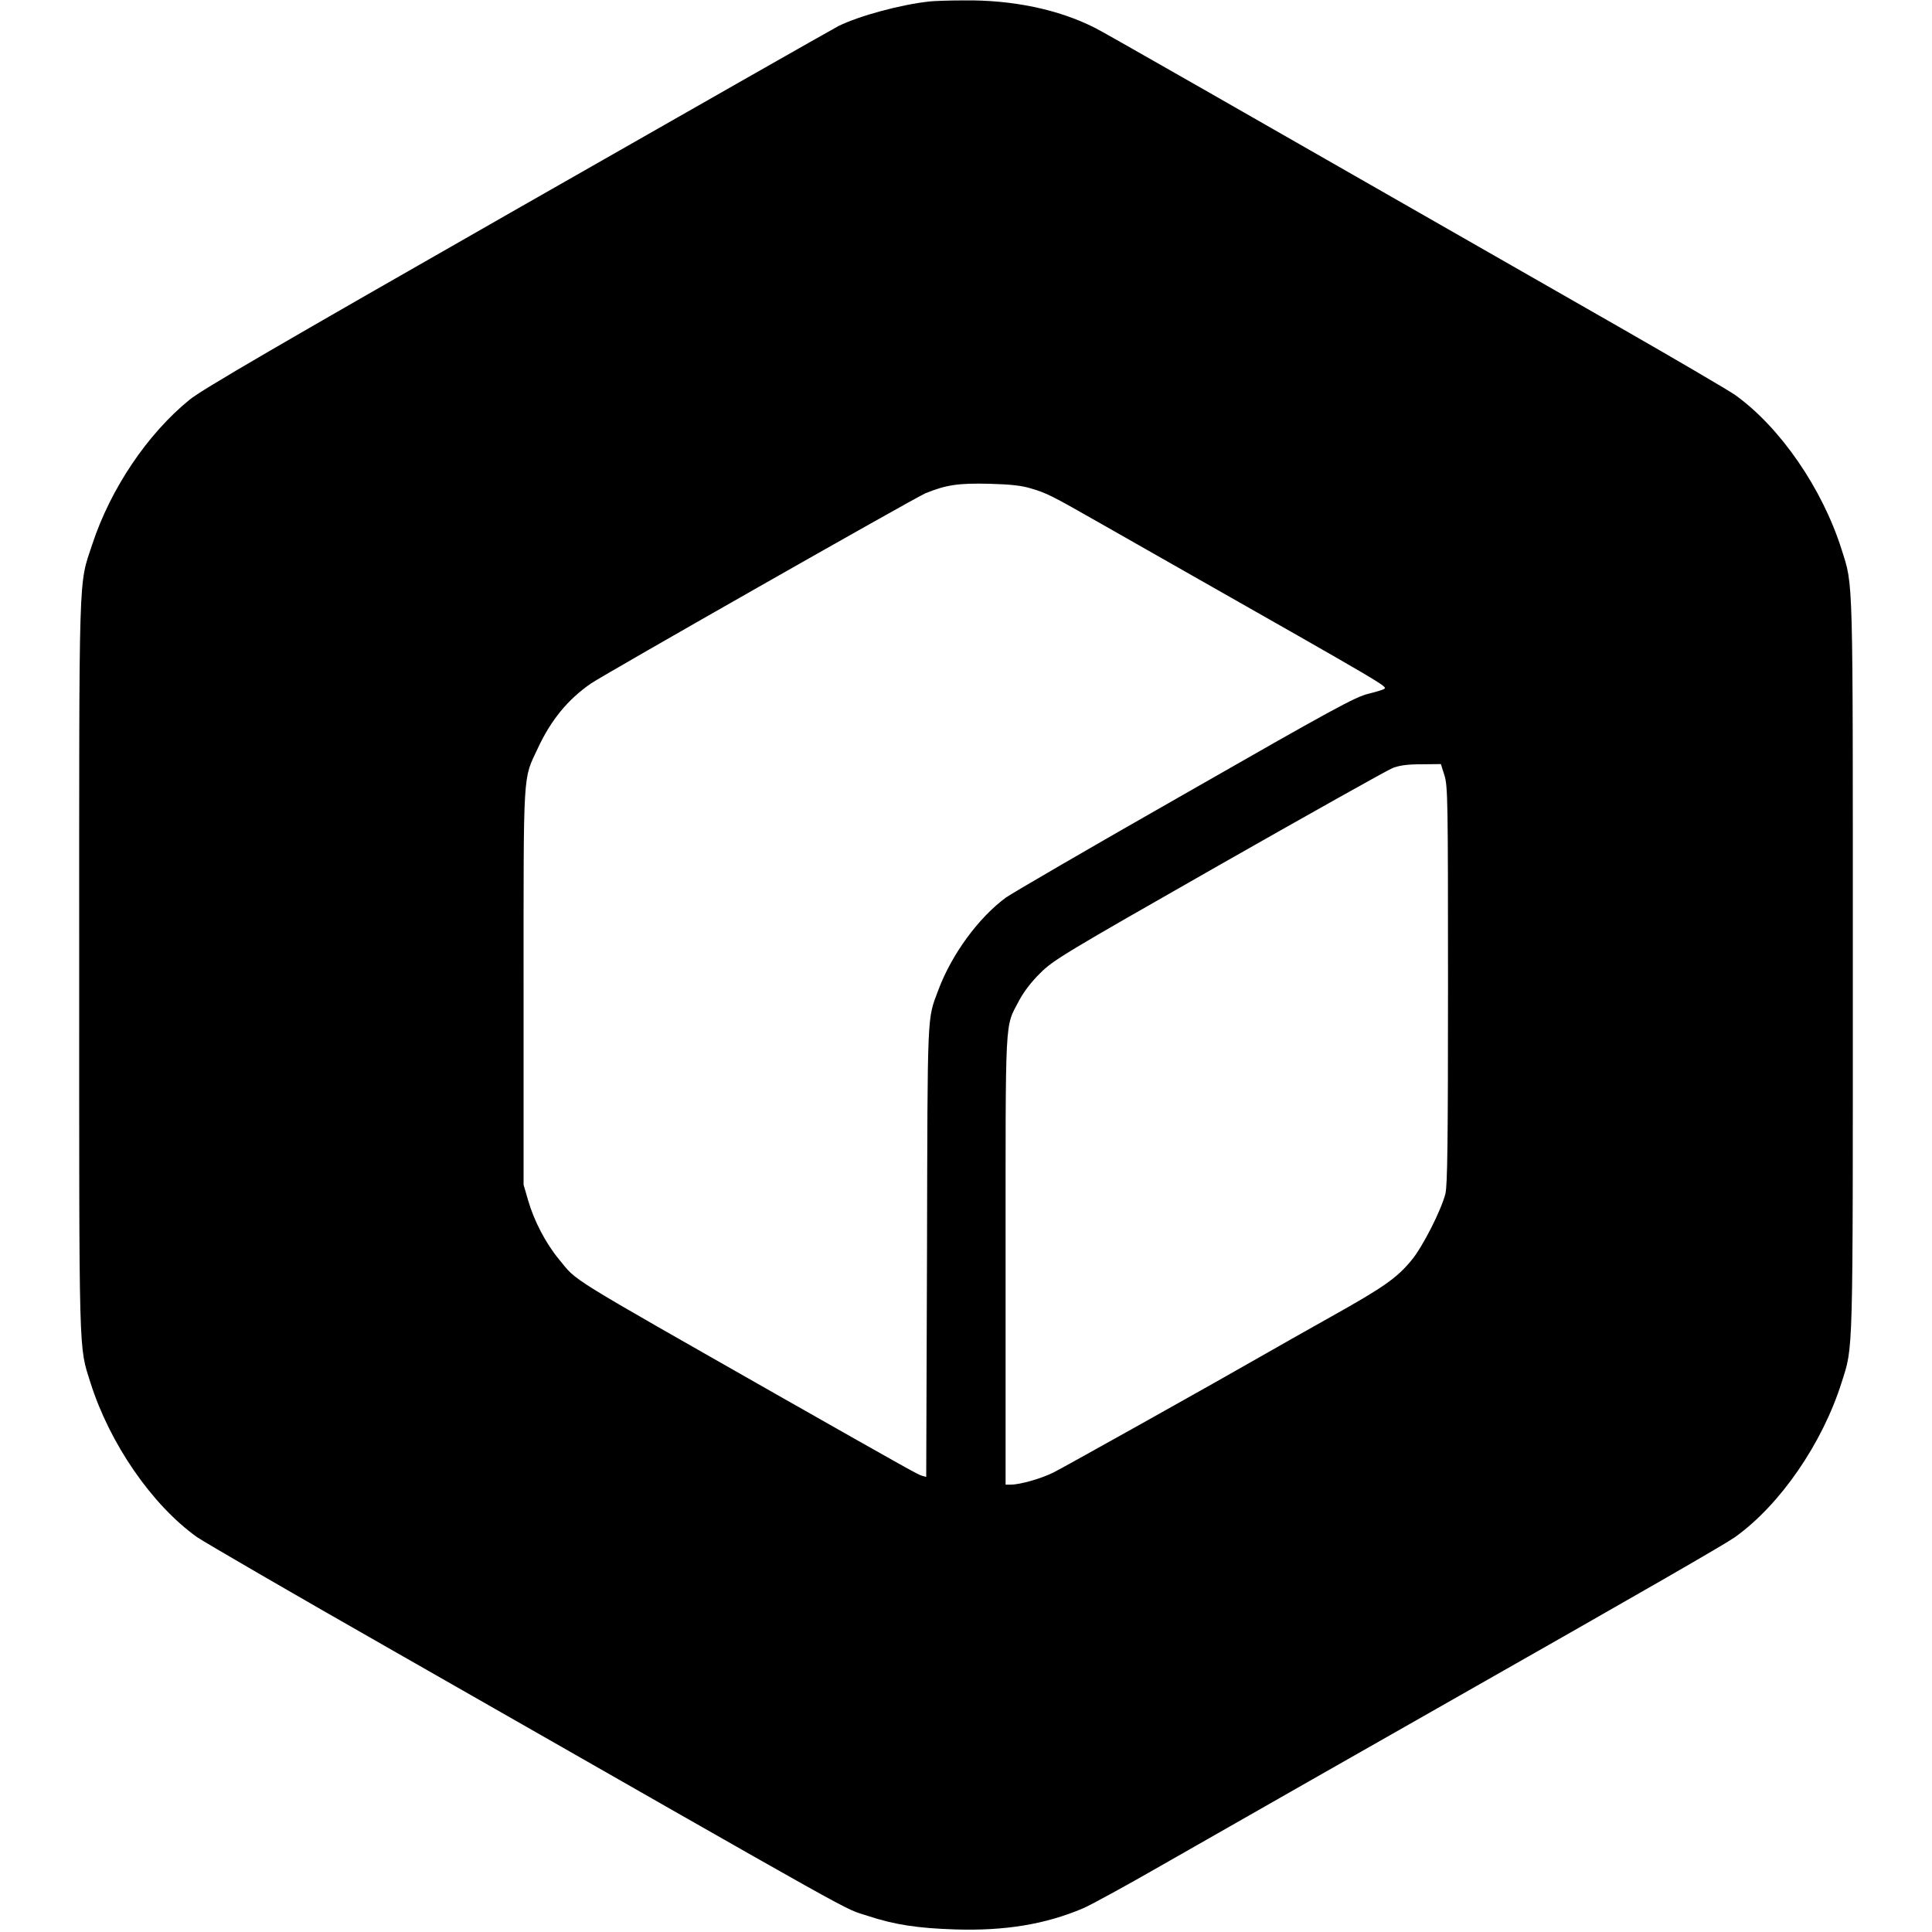 <?xml version="1.0" standalone="no"?>
<!DOCTYPE svg PUBLIC "-//W3C//DTD SVG 20010904//EN"
 "http://www.w3.org/TR/2001/REC-SVG-20010904/DTD/svg10.dtd">
<svg version="1.0" xmlns="http://www.w3.org/2000/svg"
 width="976pt" height="976pt" viewBox="0 0 976 976"
 preserveAspectRatio="xMidYMid meet">
<g transform="translate(0,976) scale(0.1,-0.1)"
fill="#000000" stroke="none">
<path d="M4700 9753 c-147 -15 -360 -73 -465 -125 -22 -11 -750 -425 -1617
-920 -1219 -696 -1596 -915 -1660 -967 -213 -173 -399 -449 -492 -731 -70
-212 -66 -93 -66 -2130 0 -2007 -3 -1915 57 -2105 97 -307 310 -617 538 -780
33 -23 485 -286 1005 -582 2461 -1405 2245 -1285 2385 -1332 134 -44 250 -62
440 -68 252 -8 456 26 645 106 36 15 214 112 395 216 368 210 1161 662 1445
823 1030 585 1404 801 1455 837 228 163 441 473 538 780 60 190 57 98 57 2105
0 2007 3 1915 -57 2105 -97 307 -310 617 -538 780 -33 23 -292 175 -575 337
-2146 1228 -2603 1489 -2658 1517 -185 94 -418 142 -663 139 -74 0 -150 -3
-169 -5z m510 -2461 c80 -24 100 -34 358 -181 114 -65 275 -156 357 -203 1090
-619 1083 -615 1068 -628 -4 -4 -41 -15 -81 -25 -64 -15 -182 -79 -928 -506
-471 -268 -876 -504 -902 -523 -139 -102 -275 -288 -342 -468 -57 -153 -54
-86 -57 -1321 l-4 -1138 -22 6 c-24 8 -62 29 -707 395 -1112 633 -1030 582
-1126 698 -67 81 -126 194 -156 298 l-23 79 0 1000 c0 1113 -4 1043 72 1205
66 142 151 246 268 327 69 47 1635 938 1690 961 105 43 168 52 325 48 107 -3
162 -9 210 -24z m2087 -1449 c17 -54 18 -128 18 -1058 0 -801 -3 -1011 -13
-1055 -21 -83 -114 -267 -171 -336 -75 -91 -141 -137 -411 -288 -135 -76 -279
-157 -320 -181 -263 -151 -1025 -577 -1075 -602 -62 -32 -172 -63 -218 -63
l-27 0 0 1133 c0 1259 -5 1172 68 1312 24 45 62 95 107 139 66 66 119 98 900
543 457 260 853 482 880 493 37 14 76 19 147 19 l97 1 18 -57z"/>
</g>
</svg>
